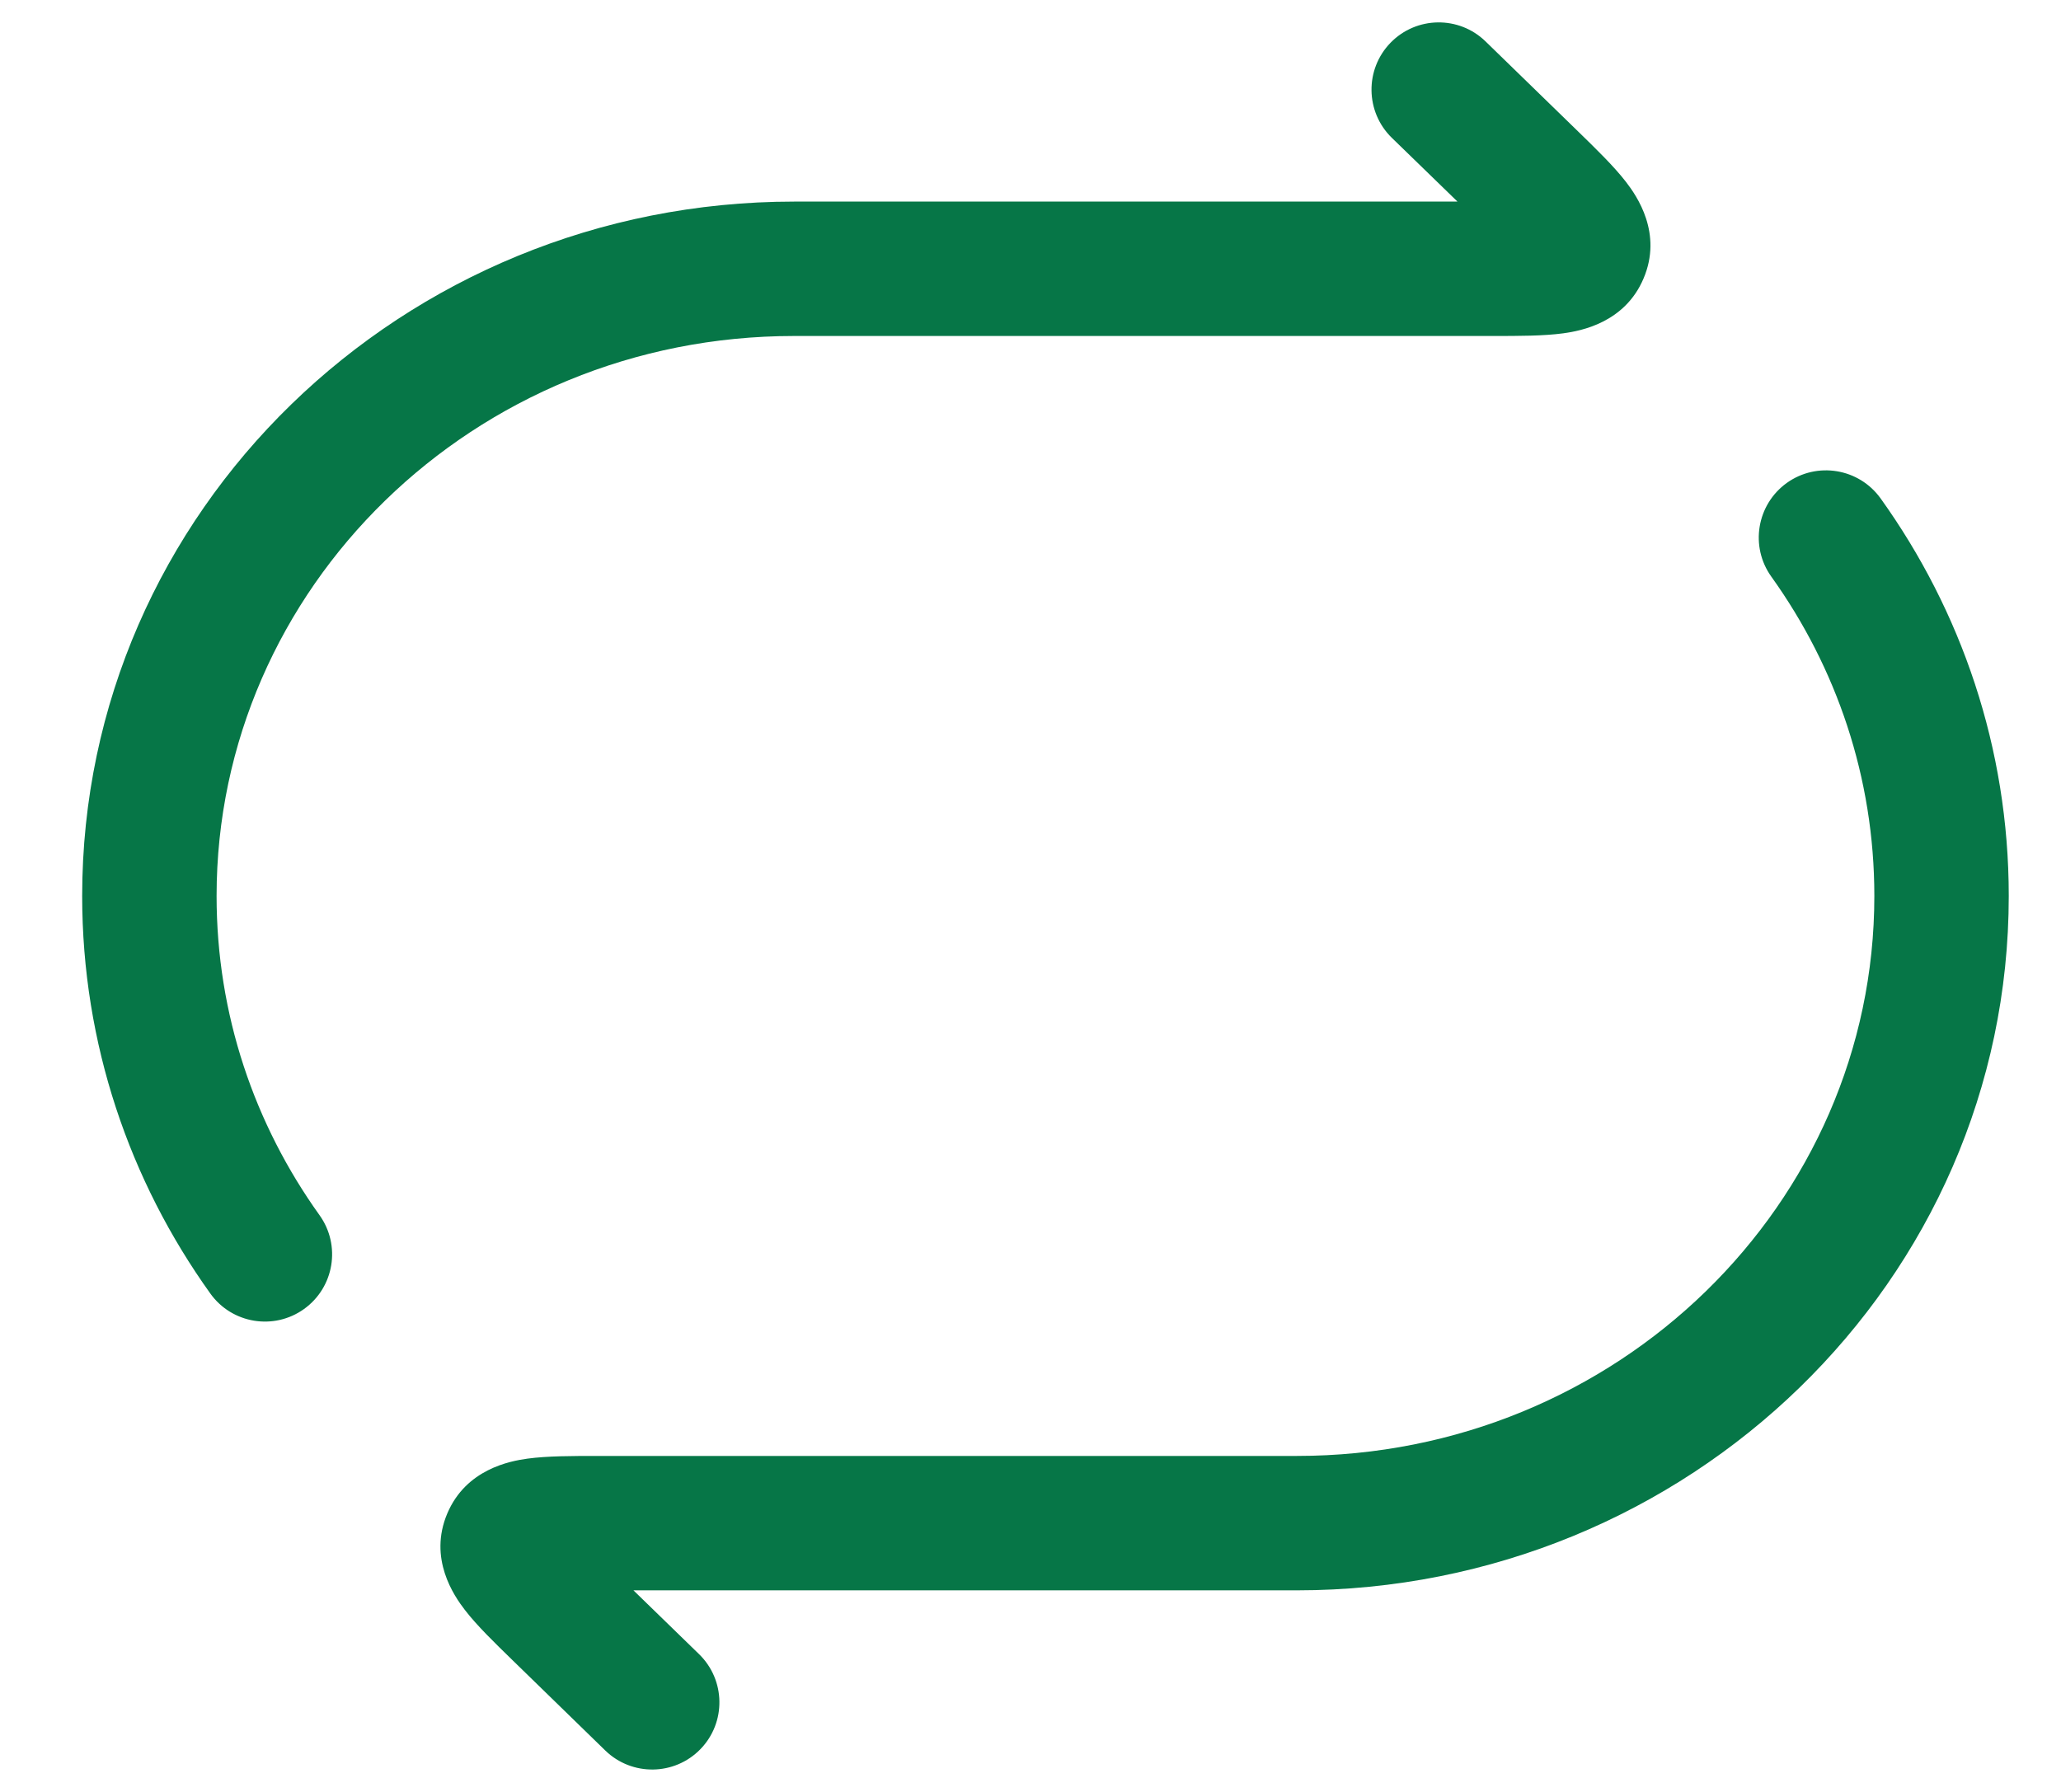 <svg width="23" height="20" viewBox="0 0 23 20" fill="none" xmlns="http://www.w3.org/2000/svg">
<path d="M16.578 0.462C16.282 0.174 15.807 0.18 15.518 0.477C15.229 0.774 15.236 1.249 15.532 1.538L16.265 2.25H8.861C4.493 2.25 0.917 5.701 0.917 10C0.917 11.65 1.447 13.181 2.347 14.437C2.588 14.774 3.057 14.851 3.393 14.61C3.73 14.368 3.807 13.9 3.566 13.563C2.841 12.551 2.417 11.324 2.417 10C2.417 6.567 5.283 3.75 8.861 3.75L16.666 3.75C16.944 3.75 17.227 3.75 17.447 3.72C17.643 3.693 18.132 3.602 18.341 3.109C18.556 2.605 18.268 2.189 18.146 2.031C18.01 1.855 17.809 1.66 17.613 1.469L16.578 0.462Z" fill="#067647"/>
<path d="M20.987 5.563C20.745 5.226 20.277 5.149 19.94 5.39C19.604 5.632 19.526 6.1 19.768 6.437C20.493 7.449 20.917 8.676 20.917 10C20.917 13.433 18.051 16.25 14.472 16.25L6.668 16.25C6.39 16.25 6.107 16.25 5.887 16.28C5.69 16.307 5.202 16.398 4.992 16.891C4.778 17.395 5.066 17.811 5.188 17.969C5.323 18.145 5.525 18.34 5.721 18.531L6.755 19.538C7.052 19.826 7.527 19.82 7.816 19.523C8.105 19.226 8.098 18.751 7.801 18.462L7.069 17.75H14.472C18.84 17.75 22.417 14.299 22.417 10C22.417 8.349 21.887 6.819 20.987 5.563Z" fill="#067647"/>
</svg>
